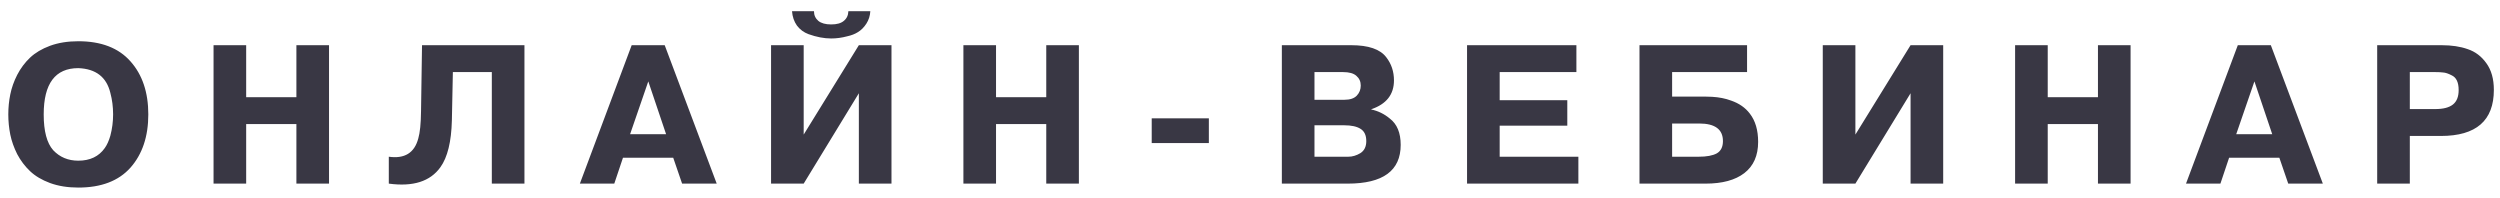 <?xml version="1.0" encoding="UTF-8"?> <svg xmlns="http://www.w3.org/2000/svg" width="177" height="14" viewBox="0 0 177 14" fill="none"> <path d="M5.544 13.28C4.797 13.28 4.13 13.173 3.542 12.958C2.963 12.743 2.492 12.463 2.128 12.118C1.764 11.773 1.461 11.371 1.218 10.914C0.985 10.447 0.821 9.985 0.728 9.528C0.635 9.061 0.588 8.585 0.588 8.1C0.588 7.615 0.635 7.143 0.728 6.686C0.821 6.219 0.985 5.757 1.218 5.3C1.461 4.833 1.764 4.427 2.128 4.082C2.492 3.737 2.963 3.457 3.542 3.242C4.13 3.027 4.797 2.92 5.544 2.92C7.168 2.92 8.4 3.396 9.24 4.348C10.08 5.291 10.5 6.541 10.5 8.1C10.5 9.659 10.08 10.914 9.24 11.866C8.4 12.809 7.168 13.28 5.544 13.28ZM5.544 11.376C6.375 11.376 7 11.077 7.42 10.48C7.579 10.256 7.709 9.967 7.812 9.612C7.943 9.117 8.008 8.613 8.008 8.1C8.008 7.568 7.943 7.059 7.812 6.574C7.541 5.454 6.785 4.871 5.544 4.824C3.911 4.824 3.094 5.916 3.094 8.1C3.094 9.285 3.318 10.13 3.766 10.634C4.233 11.129 4.825 11.376 5.544 11.376ZM20.985 8.786H17.429V13H15.119V3.2H17.429V6.882H20.985V3.2H23.295V13H20.985V8.786ZM27.527 13V11.096C28.647 11.255 29.342 10.825 29.613 9.808C29.734 9.397 29.799 8.753 29.809 7.876L29.879 3.2H37.131V13H34.821V5.104H32.063L31.993 8.52C31.956 10.032 31.685 11.138 31.181 11.838C30.462 12.846 29.244 13.233 27.527 13ZM41.055 13L44.723 3.2H47.061L50.743 13H48.293L47.663 11.166H44.107L43.491 13H41.055ZM45.899 5.762L44.611 9.5H47.159L45.899 5.762ZM56.901 3.2V9.528L60.807 3.2H63.117V13H60.807V6.602L56.901 13H54.591V3.2H56.901ZM56.075 0.792H57.629C57.629 1.072 57.732 1.301 57.937 1.478C58.143 1.646 58.446 1.73 58.847 1.73C59.249 1.73 59.547 1.646 59.743 1.478C59.949 1.31 60.056 1.081 60.065 0.792H61.619C61.601 1.119 61.507 1.413 61.339 1.674C61.171 1.935 60.971 2.136 60.737 2.276C60.532 2.407 60.28 2.505 59.981 2.57C59.599 2.673 59.221 2.724 58.847 2.724C58.343 2.724 57.807 2.621 57.237 2.416C56.911 2.295 56.64 2.094 56.425 1.814C56.22 1.525 56.103 1.184 56.075 0.792ZM74.075 8.786H70.519V13H68.209V3.2H70.519V6.882H74.075V3.2H76.385V13H74.075V8.786ZM85.587 10.13H81.541V8.38H85.587V10.13ZM90.755 13V3.2H95.669C96.892 3.2 97.718 3.485 98.147 4.054C98.511 4.521 98.693 5.067 98.693 5.692C98.693 6.691 98.156 7.372 97.083 7.736V7.75C97.568 7.853 98.007 8.067 98.399 8.394C98.912 8.786 99.169 9.407 99.169 10.256C99.169 12.085 97.918 13 95.417 13H90.755ZM95.095 5.104H93.065V7.064H95.193C95.585 7.064 95.874 6.966 96.061 6.77C96.248 6.574 96.341 6.336 96.341 6.056C96.341 5.776 96.238 5.547 96.033 5.37C95.837 5.193 95.524 5.104 95.095 5.104ZM95.165 8.87H93.065V11.096H95.459C95.748 11.096 96.033 11.012 96.313 10.844C96.593 10.667 96.733 10.382 96.733 9.99C96.733 9.579 96.598 9.29 96.327 9.122C96.066 8.954 95.678 8.87 95.165 8.87ZM106.177 5.104V7.092H110.965V8.898H106.177V11.096H111.749V13H103.867V3.2H111.609V5.104H106.177ZM123.692 5.104H118.386V6.84H120.752C120.958 6.84 121.112 6.845 121.214 6.854C121.709 6.882 122.157 6.971 122.558 7.12C123.128 7.316 123.571 7.624 123.888 8.044C124.28 8.548 124.476 9.215 124.476 10.046C124.476 11.017 124.15 11.754 123.496 12.258C122.852 12.753 121.938 13 120.752 13H116.076V3.2H123.692V5.104ZM120.304 8.744H118.386V11.096H120.262C120.832 11.096 121.261 11.017 121.55 10.858C121.84 10.69 121.984 10.401 121.984 9.99C121.984 9.159 121.424 8.744 120.304 8.744ZM131.362 3.2V9.528L135.268 3.2H137.578V13H135.268V6.602L131.362 13H129.052V3.2H131.362ZM148.535 8.786H144.979V13H142.669V3.2H144.979V6.882H148.535V3.2H150.845V13H148.535V8.786ZM154.769 13L158.437 3.2H160.775L164.457 13H162.007L161.377 11.166H157.821L157.205 13H154.769ZM159.613 5.762L158.325 9.5H160.873L159.613 5.762ZM168.305 13V3.2H172.869C173.578 3.2 174.194 3.293 174.717 3.48C175.249 3.657 175.688 3.989 176.033 4.474C176.388 4.959 176.565 5.589 176.565 6.364C176.565 8.539 175.314 9.626 172.813 9.626H170.615V13H168.305ZM172.421 5.104H170.615V7.722H172.421C172.981 7.722 173.396 7.615 173.667 7.4C173.938 7.185 174.073 6.845 174.073 6.378C174.073 5.827 173.905 5.477 173.569 5.328C173.336 5.207 173.135 5.141 172.967 5.132C172.827 5.113 172.645 5.104 172.421 5.104Z" fill="#393744"></path> </svg> 